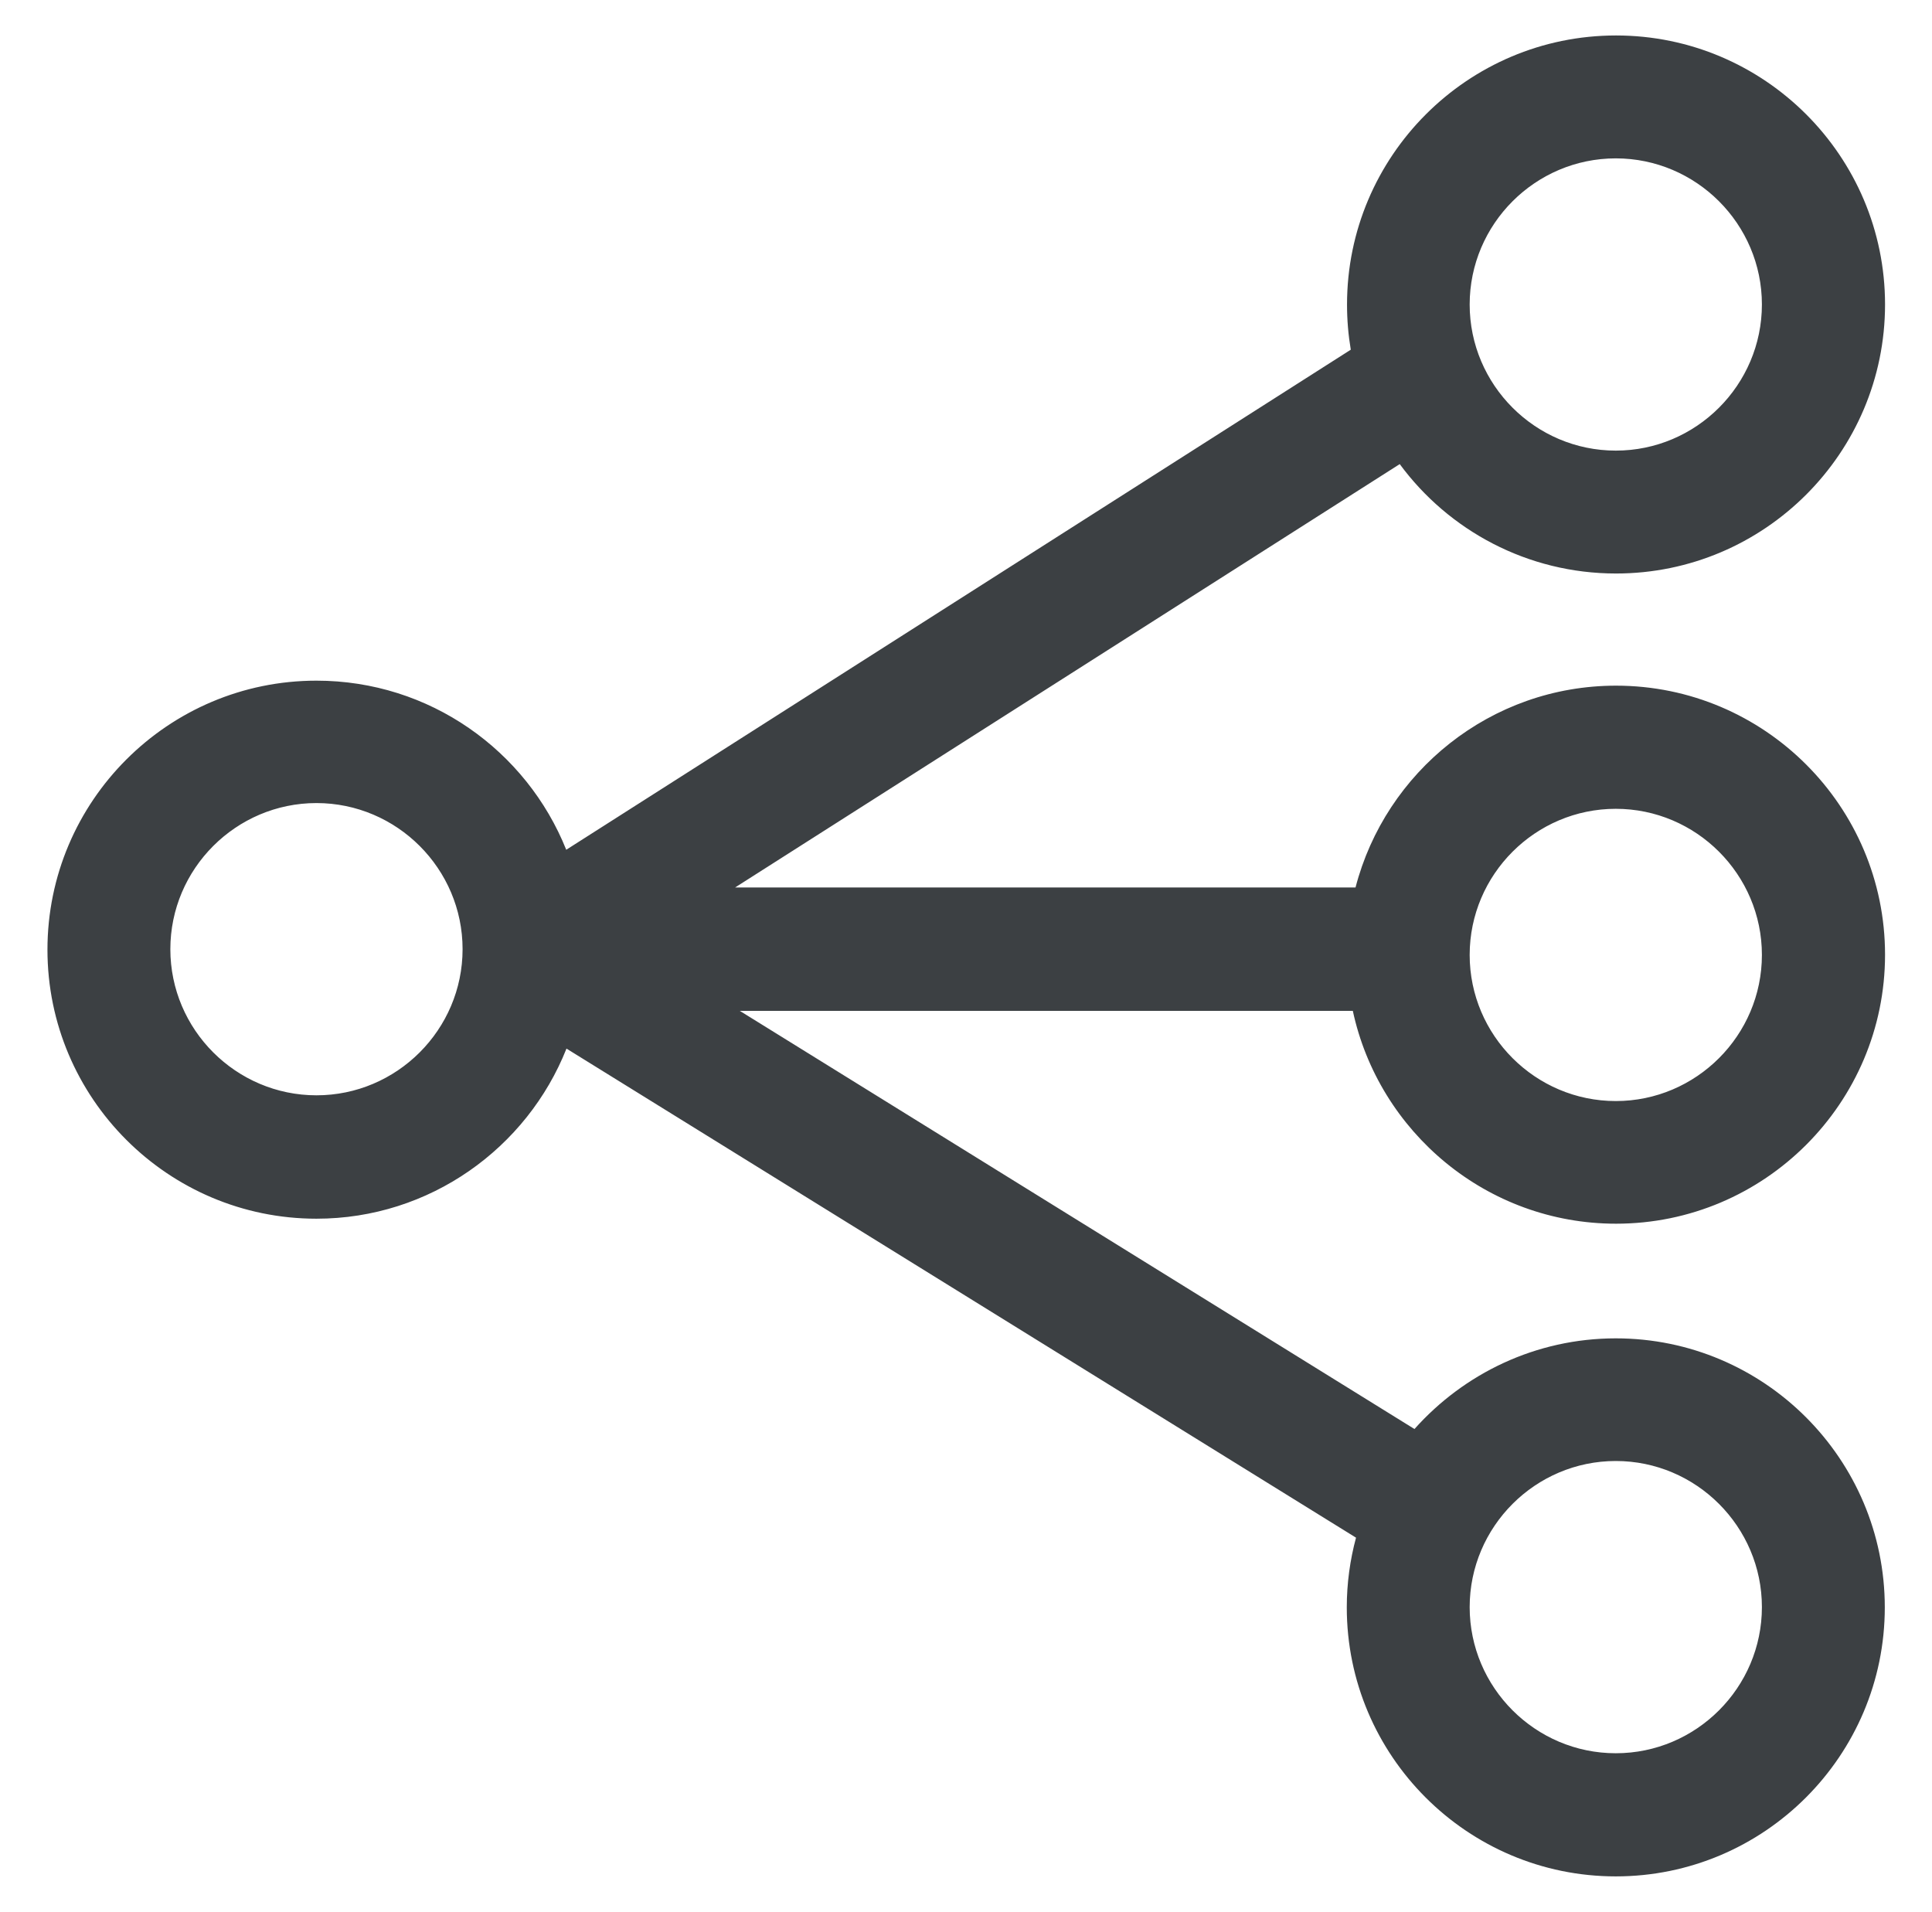 <?xml version="1.0" encoding="UTF-8"?>
<svg id="Layer_1" data-name="Layer 1" xmlns="http://www.w3.org/2000/svg" viewBox="0 0 77.35 76.54">
  <defs>
    <style>
      .cls-1 {
        fill: #3c4043;
      }
    </style>
  </defs>
  <path class="cls-1" d="M54.16,40.46c1.04,4.86,5.37,8.53,10.54,8.53,5.94,0,10.77-4.83,10.77-10.77s-4.83-10.77-10.77-10.77c-5.02,0-9.23,3.45-10.43,8.08h-24.84l26.61-16.95c1.96,2.66,5.12,4.38,8.66,4.38,5.94,0,10.77-4.83,10.77-10.77s-4.83-10.77-10.77-10.77-10.77,4.83-10.77,10.77c0,.62.05,1.21.15,1.81l-31.41,20.02c-1.59-3.97-5.47-6.77-10-6.77-5.94,0-10.77,4.83-10.77,10.77s4.83,10.77,10.77,10.77c4.54,0,8.43-2.83,10.01-6.81l31.61,19.58c-.24.89-.37,1.83-.37,2.79,0,5.94,4.83,10.77,10.77,10.77s10.77-4.83,10.77-10.77-4.83-10.77-10.77-10.77c-3.2,0-6.08,1.41-8.06,3.63l-27.01-16.74h24.55ZM64.69,32.38c3.22,0,5.85,2.63,5.85,5.85s-2.63,5.85-5.85,5.85-5.85-2.63-5.85-5.85,2.63-5.85,5.85-5.85ZM64.69,6.34c3.22,0,5.85,2.63,5.85,5.85s-2.63,5.85-5.85,5.85-5.85-2.63-5.85-5.85,2.63-5.85,5.85-5.85ZM64.69,58.49c3.22,0,5.85,2.63,5.85,5.85s-2.63,5.85-5.85,5.85-5.85-2.63-5.85-5.85,2.63-5.85,5.85-5.85ZM12.67,43.85c-3.22,0-5.85-2.63-5.85-5.85s2.63-5.85,5.85-5.85,5.85,2.63,5.85,5.85-2.63,5.85-5.85,5.85Z"/>
</svg>
